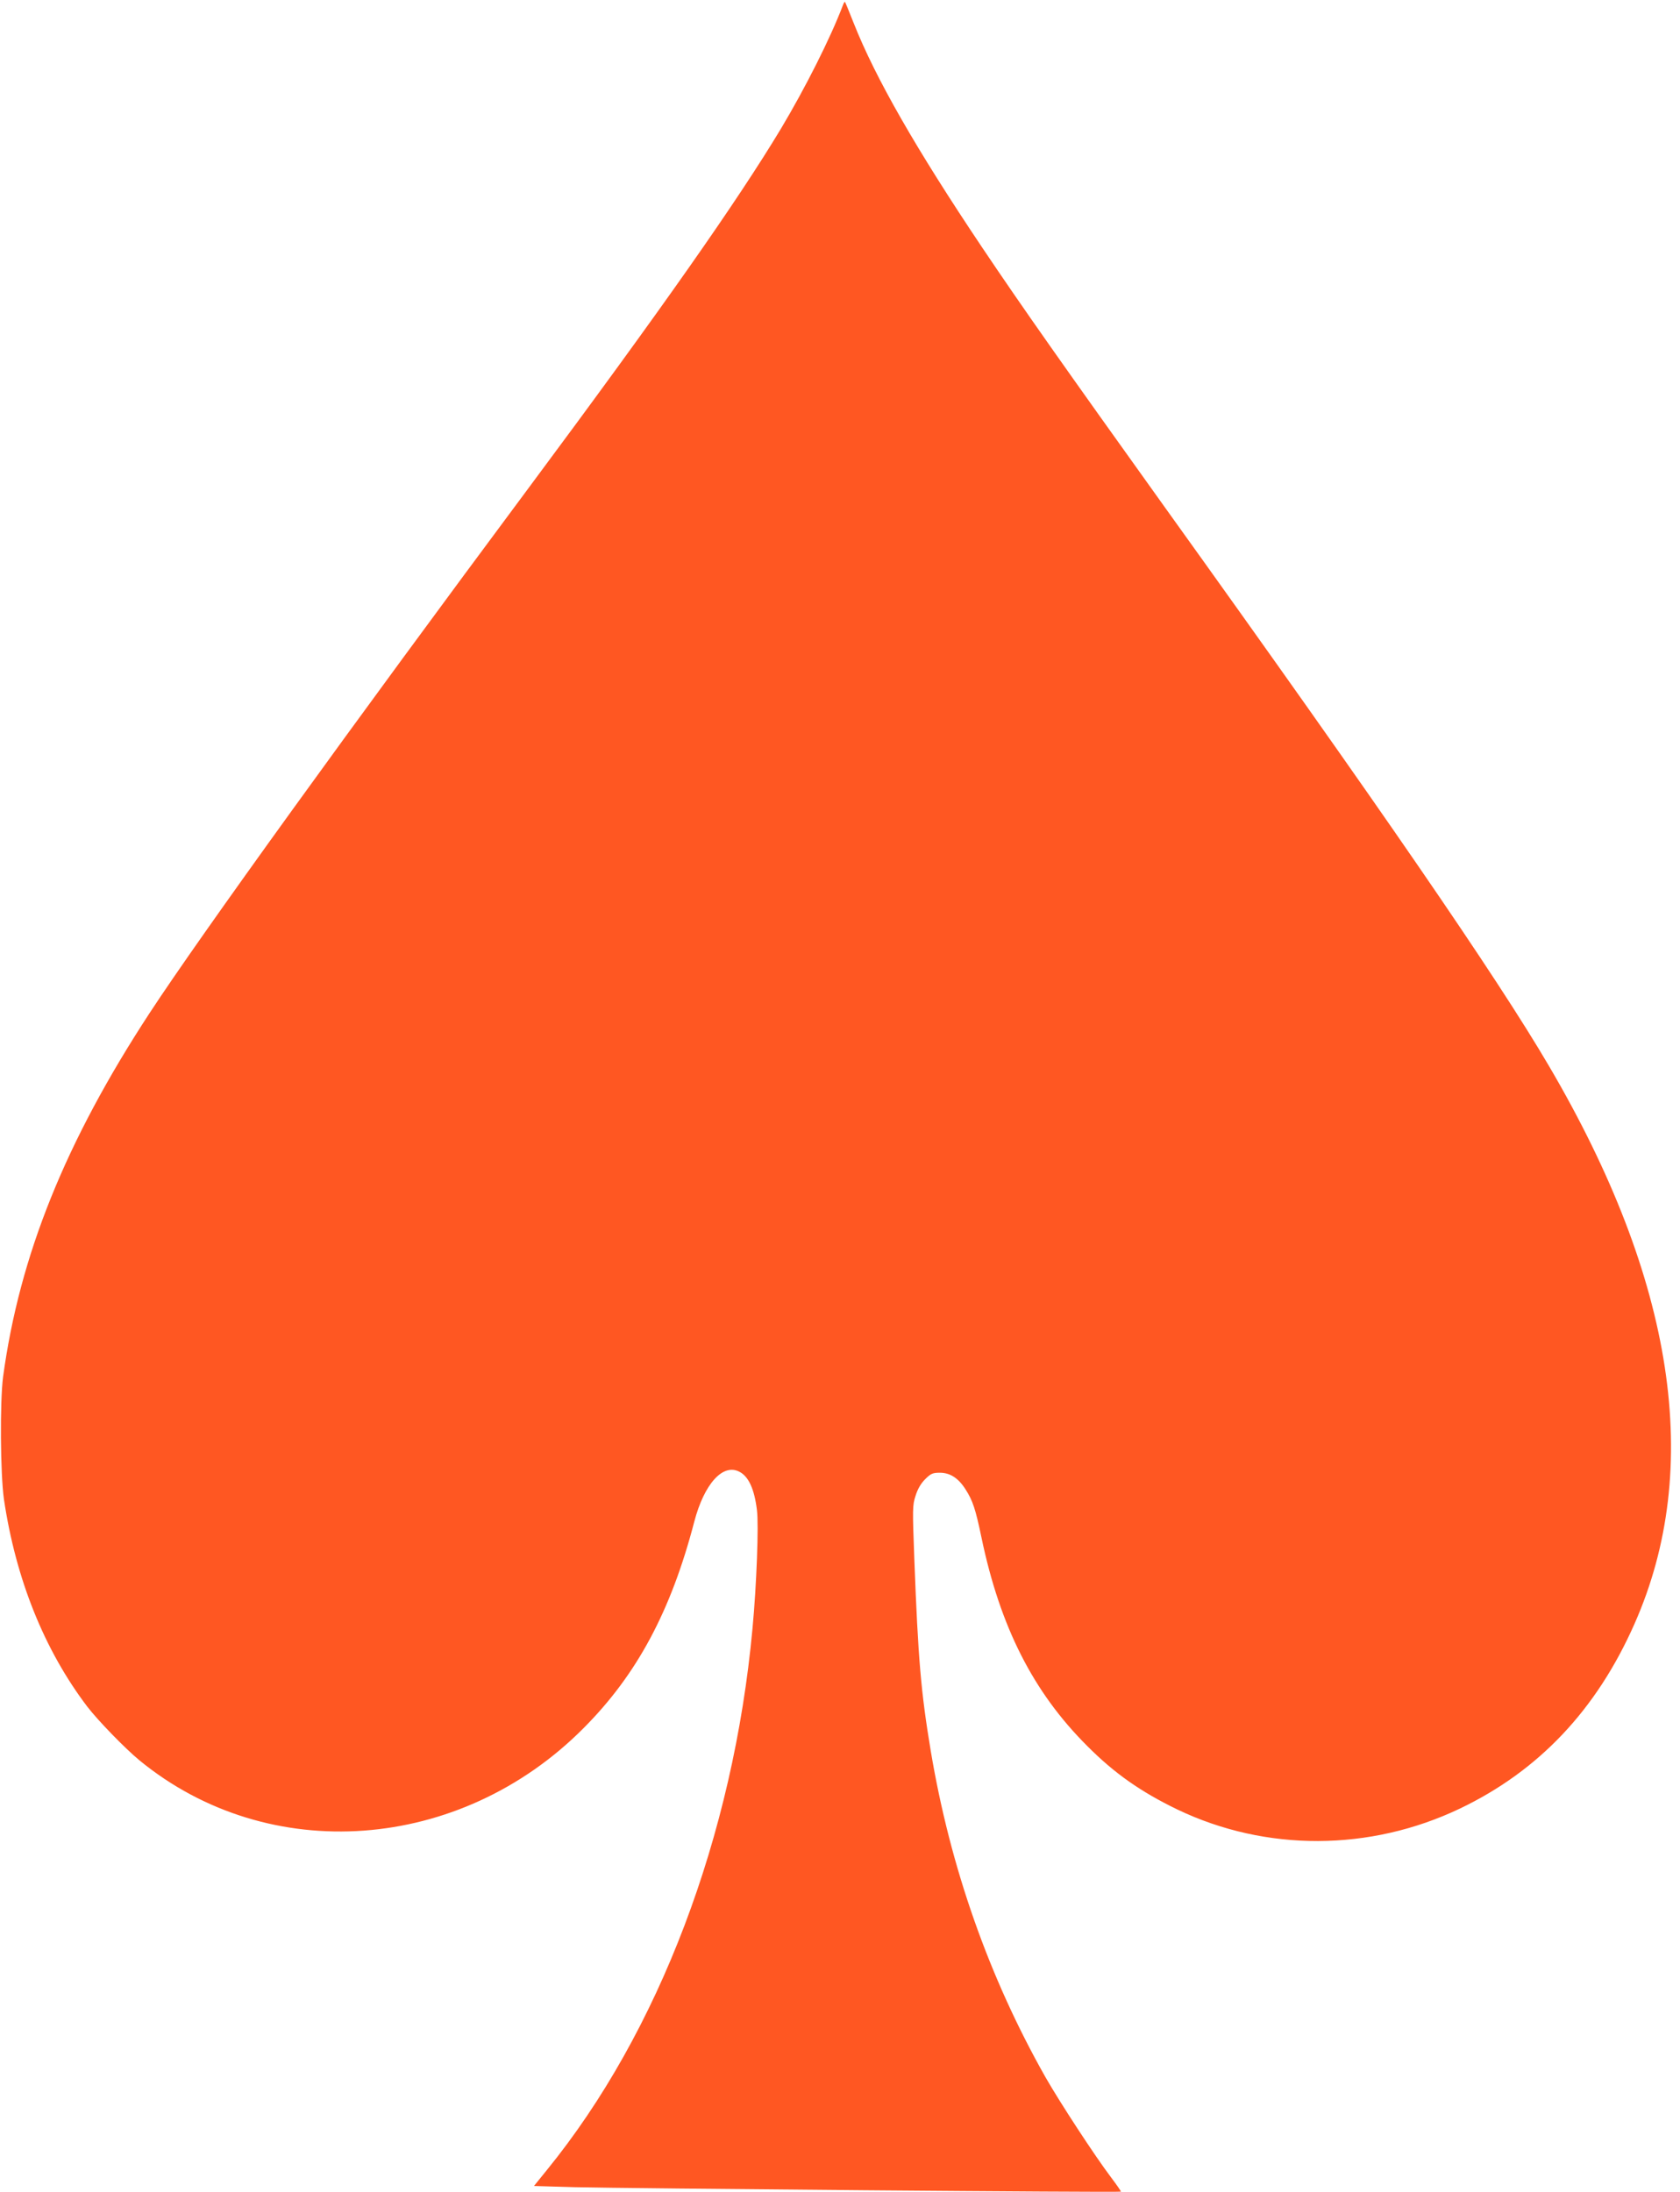 <?xml version="1.0" standalone="no"?>
<!DOCTYPE svg PUBLIC "-//W3C//DTD SVG 20010904//EN"
 "http://www.w3.org/TR/2001/REC-SVG-20010904/DTD/svg10.dtd">
<svg version="1.0" xmlns="http://www.w3.org/2000/svg"
 width="981pt" height="1280pt" viewBox="0 0 981 1280"
 preserveAspectRatio="xMidYMid meet">
<g transform="translate(0,1280) scale(0.1,-0.1)"
fill="#ff5722" stroke="none">
<path d="M4921 12767 c-72 -190 -219 -481 -360 -717 -255 -424 -695 -1051
-1471 -2095 -1036 -1393 -1918 -2615 -2216 -3070 -492 -752 -760 -1417 -856
-2125 -19 -146 -16 -567 5 -715 69 -465 235 -879 486 -1210 62 -81 221 -245
306 -315 755 -619 1872 -537 2593 189 311 312 510 683 646 1205 58 221 167
342 263 292 54 -27 88 -101 103 -224 11 -85 -2 -437 -26 -692 -112 -1212 -547
-2358 -1200 -3161 l-76 -94 239 -7 c280 -7 3183 -32 3188 -26 2 2 -24 39 -57
83 -96 127 -299 438 -383 585 -330 583 -556 1225 -670 1905 -57 342 -74 537
-96 1121 -11 293 -11 314 7 369 12 39 31 72 56 97 33 33 44 38 86 38 60 0 108
-31 150 -97 42 -66 58 -113 93 -281 109 -522 302 -903 618 -1218 159 -160 314
-268 525 -370 517 -248 1125 -246 1651 5 460 220 797 576 1019 1078 403 910
235 2008 -499 3258 -304 519 -987 1512 -2234 3250 -605 845 -841 1180 -1076
1530 -385 574 -623 989 -750 1310 -26 66 -49 122 -51 124 -2 2 -8 -8 -13 -22z"/>
</g>
</svg>
